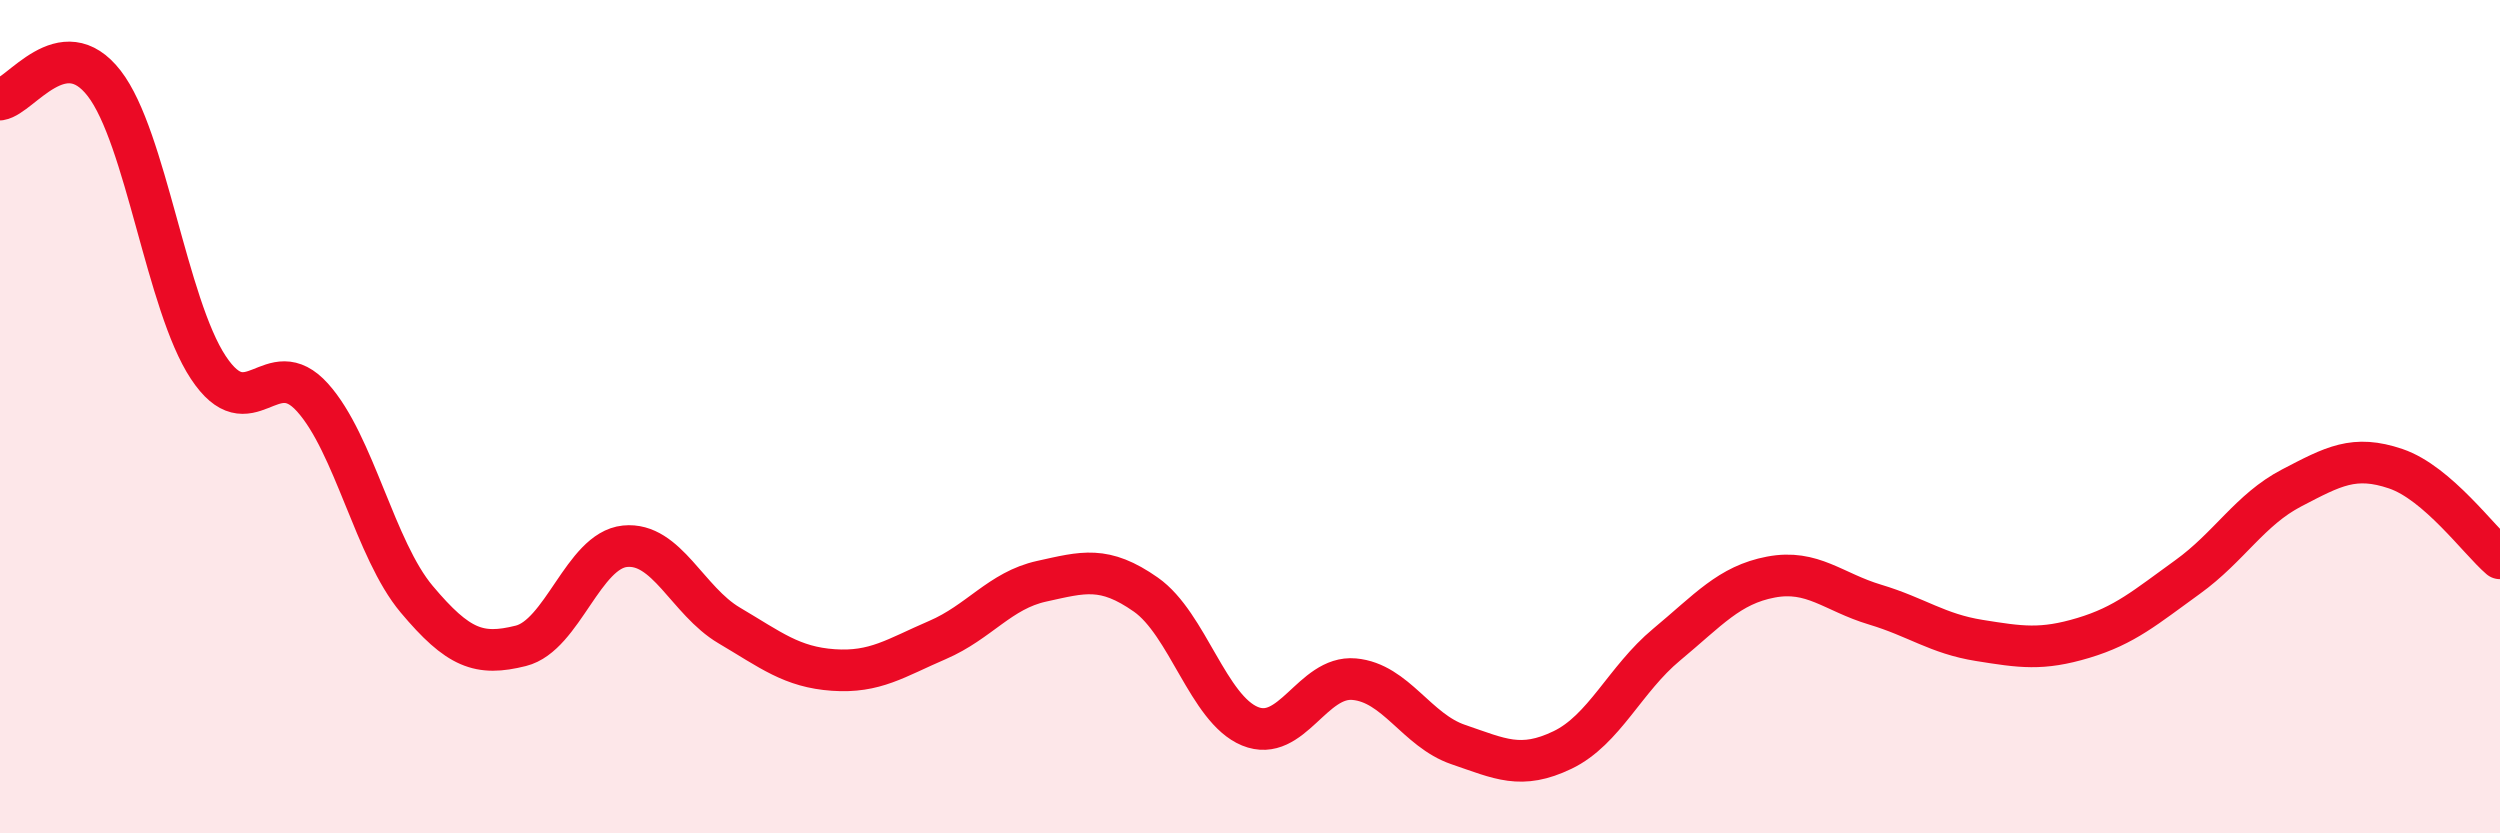
    <svg width="60" height="20" viewBox="0 0 60 20" xmlns="http://www.w3.org/2000/svg">
      <path
        d="M 0,2.39 C 0.5,2.31 1.5,0.71 2.5,2 C 3.5,3.29 4,7.31 5,8.82 C 6,10.33 6.5,8.43 7.5,9.54 C 8.5,10.65 9,13.19 10,14.38 C 11,15.57 11.5,15.75 12.5,15.5 C 13.5,15.25 14,13.21 15,13.11 C 16,13.01 16.5,14.42 17.5,15.01 C 18.5,15.6 19,16.01 20,16.08 C 21,16.15 21.5,15.79 22.5,15.36 C 23.5,14.93 24,14.17 25,13.95 C 26,13.73 26.5,13.57 27.5,14.27 C 28.5,14.97 29,17.02 30,17.43 C 31,17.84 31.5,16.21 32.5,16.3 C 33.5,16.39 34,17.53 35,17.87 C 36,18.21 36.5,18.48 37.5,18 C 38.5,17.52 39,16.3 40,15.47 C 41,14.64 41.5,14.04 42.5,13.85 C 43.5,13.66 44,14.21 45,14.51 C 46,14.81 46.5,15.21 47.5,15.37 C 48.5,15.53 49,15.61 50,15.31 C 51,15.01 51.5,14.57 52.5,13.85 C 53.5,13.13 54,12.23 55,11.71 C 56,11.19 56.5,10.91 57.5,11.25 C 58.5,11.59 59.5,12.97 60,13.4L60 20L0 20Z"
        fill="#EB0A25"
        opacity="0.1"
        stroke-linecap="round"
        stroke-linejoin="round"
      />
      <path
        d="M 0,2.39 C 0.5,2.31 1.5,0.71 2.5,2 C 3.5,3.29 4,7.31 5,8.82 C 6,10.33 6.5,8.43 7.5,9.54 C 8.5,10.65 9,13.19 10,14.38 C 11,15.57 11.5,15.75 12.5,15.5 C 13.5,15.25 14,13.21 15,13.11 C 16,13.01 16.5,14.42 17.5,15.01 C 18.5,15.6 19,16.01 20,16.08 C 21,16.15 21.5,15.79 22.5,15.36 C 23.5,14.93 24,14.17 25,13.95 C 26,13.73 26.5,13.57 27.5,14.27 C 28.5,14.97 29,17.02 30,17.43 C 31,17.84 31.5,16.21 32.5,16.3 C 33.5,16.39 34,17.53 35,17.87 C 36,18.21 36.5,18.48 37.5,18 C 38.5,17.52 39,16.3 40,15.47 C 41,14.64 41.5,14.04 42.5,13.85 C 43.5,13.66 44,14.21 45,14.51 C 46,14.81 46.5,15.21 47.5,15.37 C 48.5,15.53 49,15.61 50,15.31 C 51,15.01 51.5,14.57 52.5,13.85 C 53.5,13.13 54,12.23 55,11.71 C 56,11.19 56.5,10.91 57.5,11.25 C 58.5,11.59 59.5,12.97 60,13.4"
        stroke="#EB0A25"
        stroke-width="1"
        fill="none"
        stroke-linecap="round"
        stroke-linejoin="round"
      />
    </svg>
  
